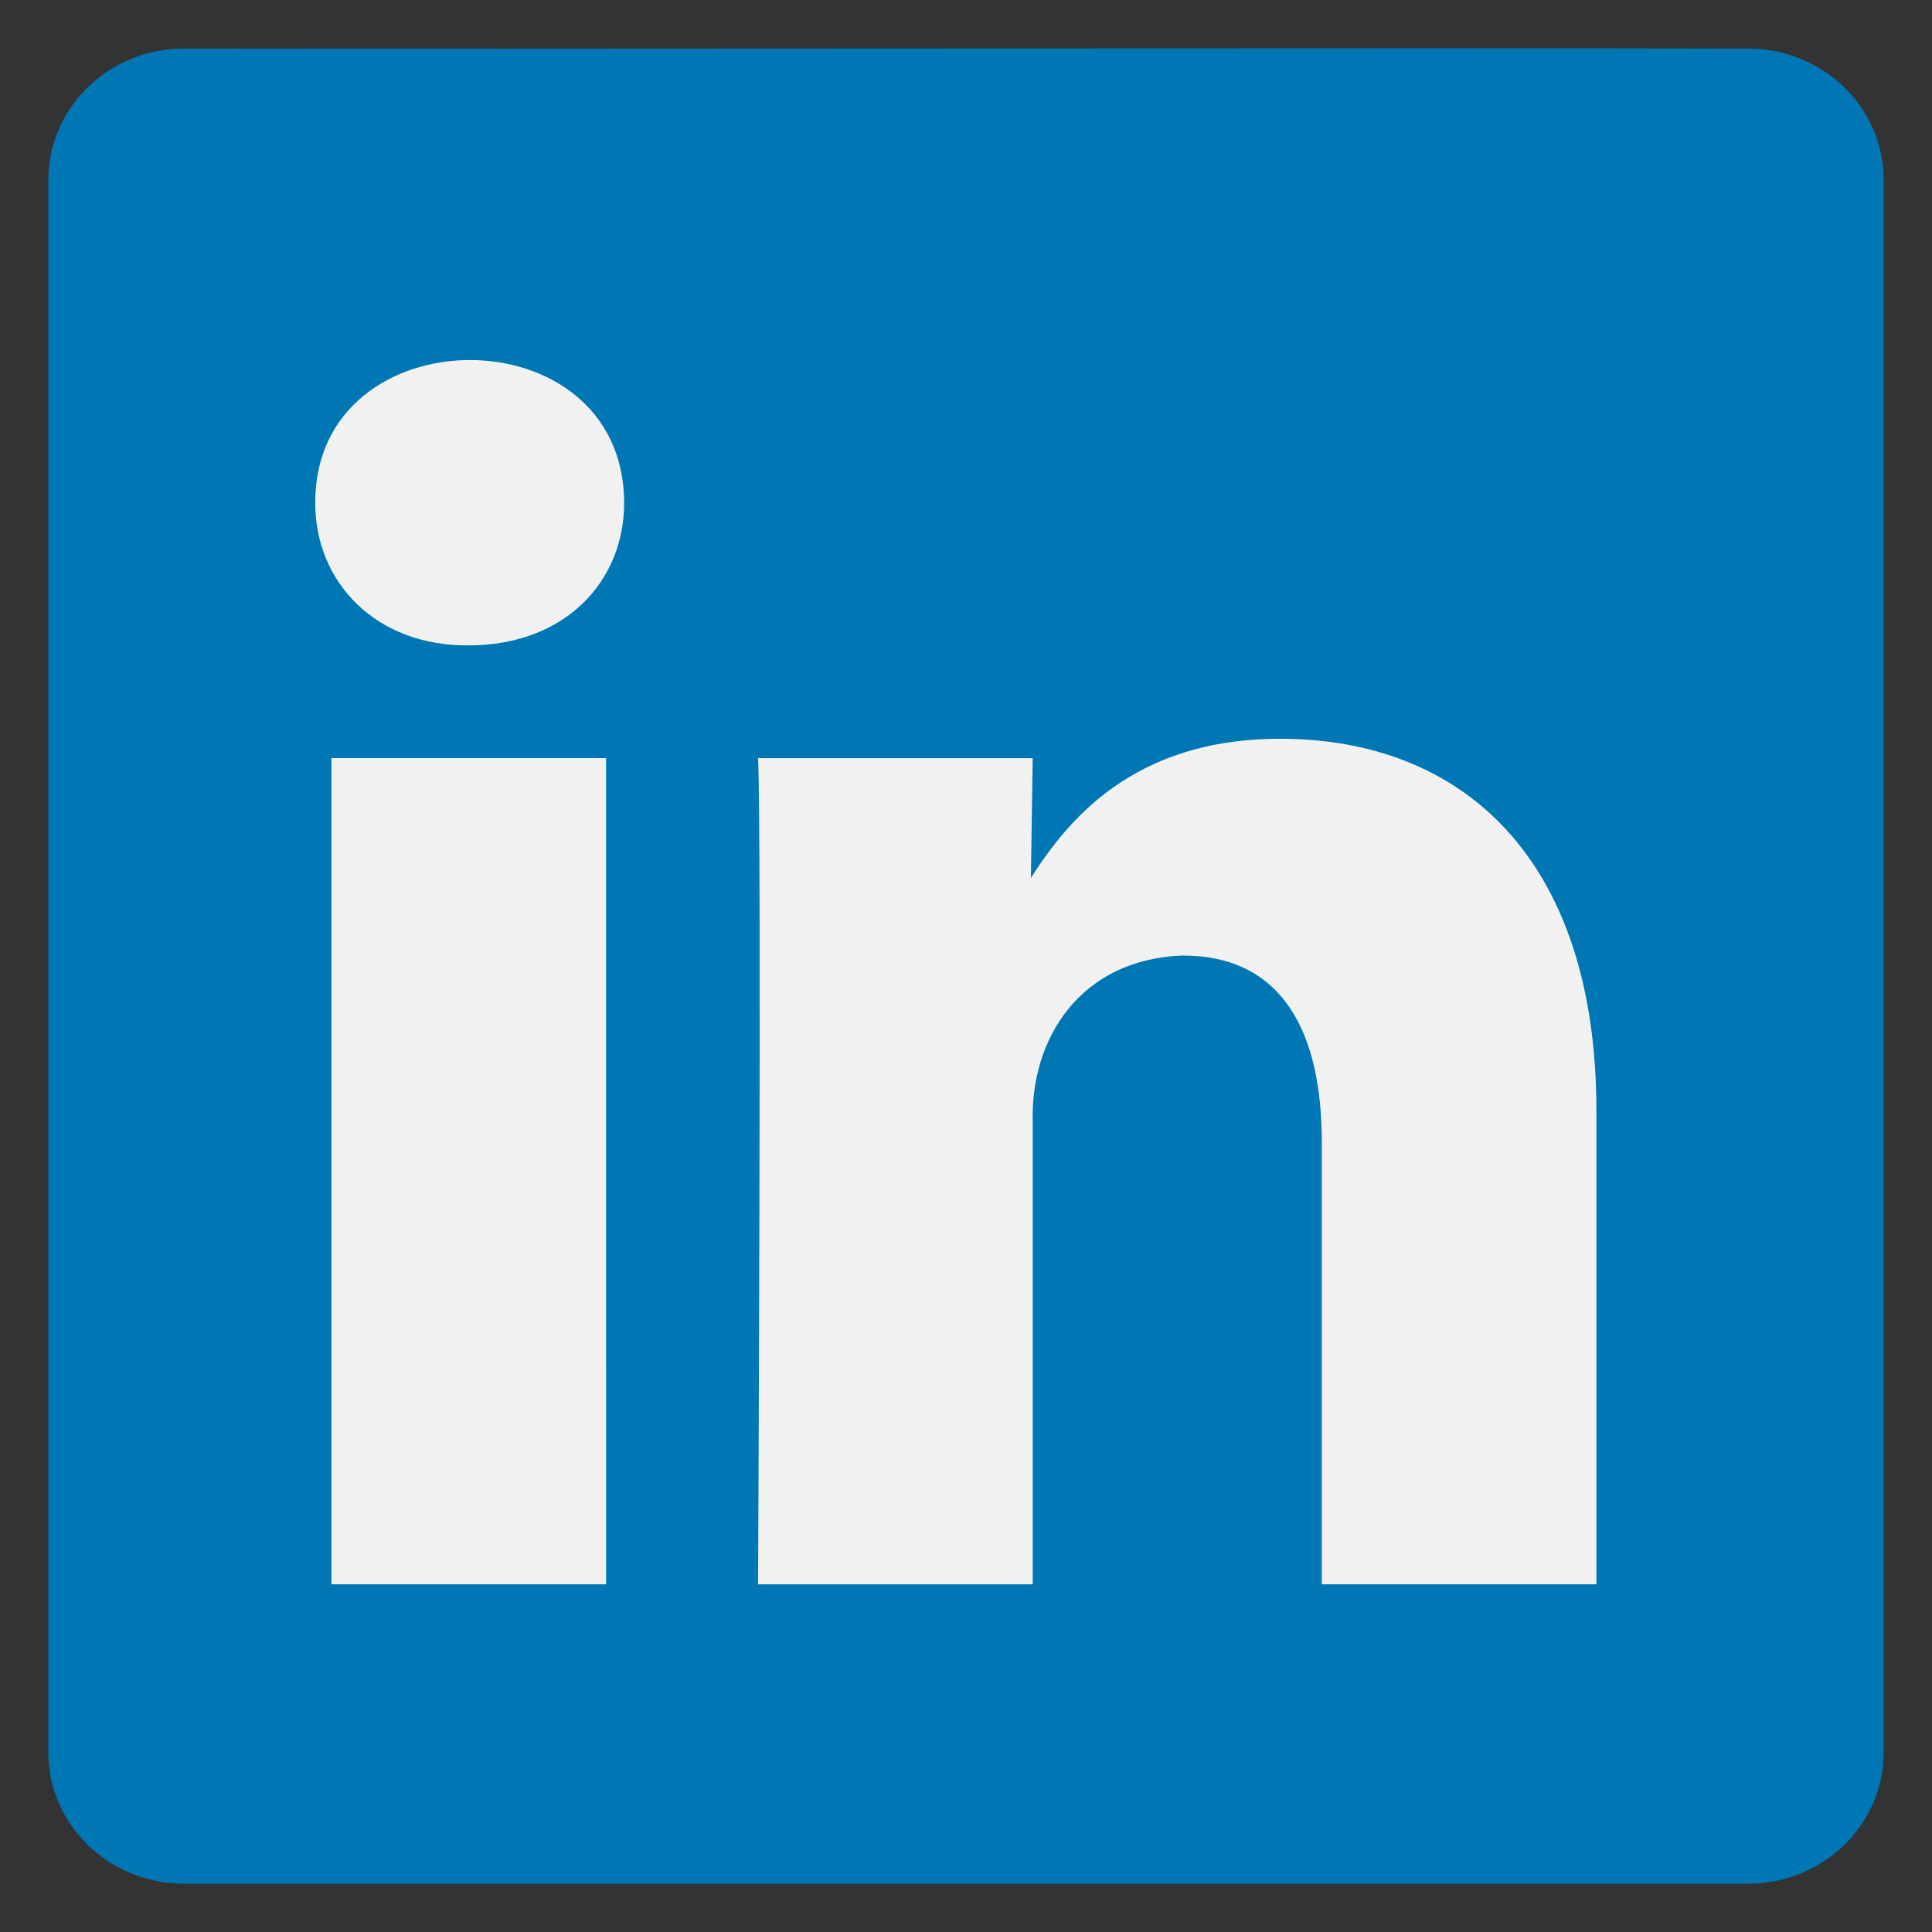 <svg xmlns="http://www.w3.org/2000/svg" xmlns:xlink="http://www.w3.org/1999/xlink" width="800px" height="800px" viewBox="0 0 100 100" xml:space="preserve"><rect x="0" y="0" width="100" height="100" fill="#333333" stroke="none"/><style type="text/css">	.st0{fill:#FFFFFF;}	.st1{fill:#F5BB41;}	.st2{fill:#2167D1;}	.st3{fill:#3D84F3;}	.st4{fill:#4CA853;}	.st5{fill:#398039;}	.st6{fill:#D74F3F;}	.st7{fill:#D43C89;}	.st8{fill:#B2005F;}	.st9{fill:none;stroke:#000000;stroke-width:3;stroke-linecap:round;stroke-linejoin:round;stroke-miterlimit:10;}			.st10{fill-rule:evenodd;clip-rule:evenodd;fill:none;stroke:#000000;stroke-width:3;stroke-linecap:round;stroke-linejoin:round;stroke-miterlimit:10;}			.st11{fill-rule:evenodd;clip-rule:evenodd;fill:none;stroke:#040404;stroke-width:3;stroke-linecap:round;stroke-linejoin:round;stroke-miterlimit:10;}	.st12{fill-rule:evenodd;clip-rule:evenodd;}	.st13{fill-rule:evenodd;clip-rule:evenodd;fill:#040404;}	.st14{fill:url(#SVGID_1_);}	.st15{fill:url(#SVGID_2_);}	.st16{fill:url(#SVGID_3_);}	.st17{fill:url(#SVGID_4_);}	.st18{fill:url(#SVGID_5_);}	.st19{fill:url(#SVGID_6_);}	.st20{fill:url(#SVGID_7_);}	.st21{fill:url(#SVGID_8_);}	.st22{fill:url(#SVGID_9_);}	.st23{fill:url(#SVGID_10_);}	.st24{fill:url(#SVGID_11_);}	.st25{fill:url(#SVGID_12_);}	.st26{fill:url(#SVGID_13_);}	.st27{fill:url(#SVGID_14_);}	.st28{fill:url(#SVGID_15_);}	.st29{fill:url(#SVGID_16_);}	.st30{fill:url(#SVGID_17_);}	.st31{fill:url(#SVGID_18_);}	.st32{fill:url(#SVGID_19_);}	.st33{fill:url(#SVGID_20_);}	.st34{fill:url(#SVGID_21_);}	.st35{fill:url(#SVGID_22_);}	.st36{fill:url(#SVGID_23_);}	.st37{fill:url(#SVGID_24_);}	.st38{fill:url(#SVGID_25_);}	.st39{fill:url(#SVGID_26_);}	.st40{fill:url(#SVGID_27_);}	.st41{fill:url(#SVGID_28_);}	.st42{fill:url(#SVGID_29_);}	.st43{fill:url(#SVGID_30_);}	.st44{fill:url(#SVGID_31_);}	.st45{fill:url(#SVGID_32_);}	.st46{fill:url(#SVGID_33_);}	.st47{fill:url(#SVGID_34_);}	.st48{fill:url(#SVGID_35_);}	.st49{fill:url(#SVGID_36_);}	.st50{fill:url(#SVGID_37_);}	.st51{fill:url(#SVGID_38_);}	.st52{fill:url(#SVGID_39_);}	.st53{fill:url(#SVGID_40_);}	.st54{fill:url(#SVGID_41_);}	.st55{fill:url(#SVGID_42_);}	.st56{fill:url(#SVGID_43_);}	.st57{fill:url(#SVGID_44_);}	.st58{fill:url(#SVGID_45_);}	.st59{fill:#040404;}	.st60{fill:url(#SVGID_46_);}	.st61{fill:url(#SVGID_47_);}	.st62{fill:url(#SVGID_48_);}	.st63{fill:url(#SVGID_49_);}	.st64{fill:url(#SVGID_50_);}	.st65{fill:url(#SVGID_51_);}	.st66{fill:url(#SVGID_52_);}	.st67{fill:url(#SVGID_53_);}	.st68{fill:url(#SVGID_54_);}	.st69{fill:url(#SVGID_55_);}	.st70{fill:url(#SVGID_56_);}	.st71{fill:url(#SVGID_57_);}	.st72{fill:url(#SVGID_58_);}	.st73{fill:url(#SVGID_59_);}	.st74{fill:url(#SVGID_60_);}	.st75{fill:url(#SVGID_61_);}	.st76{fill:url(#SVGID_62_);}	.st77{fill:none;stroke:#000000;stroke-width:3;stroke-miterlimit:10;}	.st78{fill:none;stroke:#FFFFFF;stroke-miterlimit:10;}	.st79{fill:#4BC9FF;}	.st80{fill:#5500DD;}	.st81{fill:#FF3A00;}	.st82{fill:#E6162D;}	.st83{fill:#F1F1F1;}	.st84{fill:#FF9933;}	.st85{fill:#B92B27;}	.st86{fill:#00ACED;}	.st87{fill:#BD2125;}	.st88{fill:#1877F2;}	.st89{fill:#6665D2;}	.st90{fill:#CE3056;}	.st91{fill:#5BB381;}	.st92{fill:#61C3EC;}	.st93{fill:#E4B34B;}	.st94{fill:#181EF2;}	.st95{fill:#FF0000;}	.st96{fill:#FE466C;}	.st97{fill:#FA4778;}	.st98{fill:#FF7700;}	.st99{fill-rule:evenodd;clip-rule:evenodd;fill:#1F6BF6;}	.st100{fill:#520094;}	.st101{fill:#4477E8;}	.st102{fill:#3D1D1C;}	.st103{fill:#FFE812;}	.st104{fill:#344356;}	.st105{fill:#00CC76;}	.st106{fill-rule:evenodd;clip-rule:evenodd;fill:#345E90;}	.st107{fill:#1F65D8;}	.st108{fill:#EB3587;}	.st109{fill-rule:evenodd;clip-rule:evenodd;fill:#603A88;}	.st110{fill:#E3CE99;}	.st111{fill:#783AF9;}	.st112{fill:#FF515E;}	.st113{fill:#FF4906;}	.st114{fill:#503227;}	.st115{fill:#4C7BD9;}	.st116{fill:#69C9D0;}	.st117{fill:#1B92D1;}	.st118{fill:#EB4F4A;}	.st119{fill:#513728;}	.st120{fill:#FF6600;}	.st121{fill-rule:evenodd;clip-rule:evenodd;fill:#B61438;}	.st122{fill:#FFFC00;}	.st123{fill:#141414;}	.st124{fill:#94D137;}	.st125{fill-rule:evenodd;clip-rule:evenodd;fill:#F1F1F1;}	.st126{fill-rule:evenodd;clip-rule:evenodd;fill:#66E066;}	.st127{fill:#2D8CFF;}	.st128{fill:#F1A300;}	.st129{fill:#4BA2F2;}	.st130{fill:#1A5099;}	.st131{fill:#EE6060;}	.st132{fill-rule:evenodd;clip-rule:evenodd;fill:#F48120;}	.st133{fill:#222222;}	.st134{fill:url(#SVGID_63_);}	.st135{fill:#0077B5;}	.st136{fill:#FFCC00;}	.st137{fill:#EB3352;}	.st138{fill:#F9D265;}	.st139{fill:#F5B955;}	.st140{fill:#DD2A7B;}	.st141{fill:#66E066;}	.st142{fill:#EB4E00;}	.st143{fill:#FFC794;}	.st144{fill:#B5332A;}	.st145{fill:#4E85EB;}	.st146{fill:#58A45C;}	.st147{fill:#F2BC42;}	.st148{fill:#D85040;}	.st149{fill:#464EB8;}	.st150{fill:#7B83EB;}</style><g id="Layer_1"></g><g id="Layer_2"><g><path class="st135" d="M90.479,2.513c-14.611-0.041-68.502,0.028-80.958,0C5.645,2.513,2.5,5.562,2.5,9.317v81.381    c0,3.756,3.145,6.802,7.021,6.802h80.958c3.878,0,7.021-3.046,7.021-6.803V9.317C97.5,5.562,94.357,2.513,90.479,2.513z"></path><g><path class="st83" d="M53.453,82.005c0,0,0-23.878,0-23.879c-0.139-4.388,2.484-8.483,7.762-8.667     c5.143,0,7.201,3.921,7.201,9.67v22.875h14.214V57.485c0-13.135-7.012-19.247-16.365-19.247c-7.668,0-11.036,4.285-12.907,7.204     l0.095-6.2H39.239c0.185,4.012-0.001,42.763-0.001,42.763L53.453,82.005z"></path><path class="st83" d="M31.37,63.461v-24.22H17.154v42.763h14.217C31.368,77.514,31.376,67.888,31.37,63.461z"></path><path class="st83" d="M24.265,33.404c4.956,0,8.042-3.284,8.042-7.387c-0.041-9.897-16.004-9.787-15.991-0.001     C16.305,30.151,19.476,33.455,24.265,33.404z"></path></g></g></g></svg>